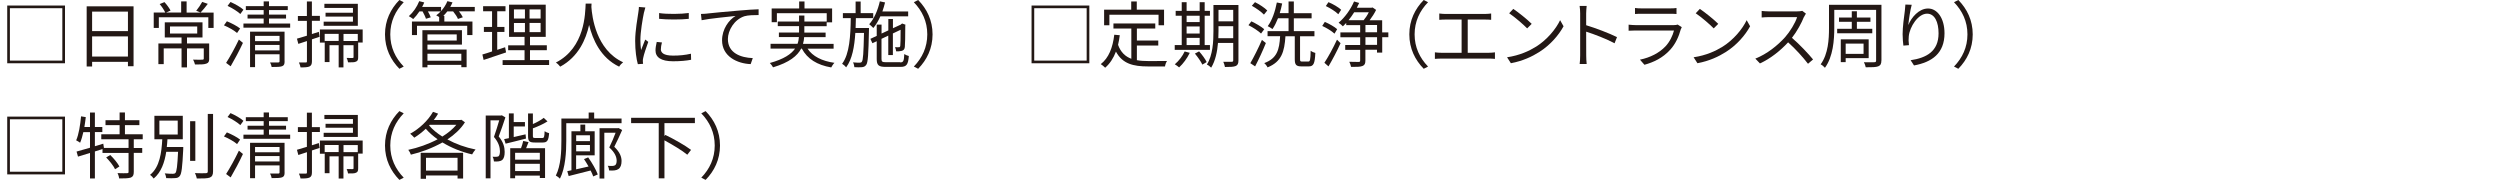 <?xml version="1.0" encoding="UTF-8"?>
<svg id="_レイヤー_2" data-name="レイヤー 2" xmlns="http://www.w3.org/2000/svg" viewBox="0 0 450 32.38">
  <defs>
    <style>
      .cls-1 {
        fill: #231815;
      }

      .cls-1, .cls-2 {
        stroke-width: 0px;
      }

      .cls-2 {
        fill: none;
      }
    </style>
  </defs>
  <g id="_画像" data-name="画像">
    <rect class="cls-2" y=".14" width="450" height="32"/>
  </g>
  <g id="_要素" data-name="要素">
    <g>
      <path class="cls-1" d="m11.7,11.39H1.3V.99h10.4v10.4Zm-.48-.48V1.47H1.78v9.44h9.44Z"/>
      <path class="cls-1" d="m24.04,1.14v10.78h-1.01v-.79h-6.45v.84h-.98V1.14h8.44Zm-7.46.95v3.51h6.45v-3.51h-6.45Zm6.45,8.09v-3.63h-6.45v3.63h6.45Z"/>
      <path class="cls-1" d="m38.45,5.03h-.95v-1.92h-8.91v1.92h-.92v-2.77h2.08c-.2-.43-.62-1.07-1.01-1.53l.86-.35c.43.46.88,1.09,1.1,1.52l-.81.36h2.72V.25h.98v2.02h4.86v2.77Zm-.79,5.51c0,.51-.1.77-.51.91-.4.16-1.05.16-2.05.16-.05-.27-.21-.62-.34-.88.78.03,1.47.03,1.66.01.2-.01.26-.05.26-.21v-1.82h-3.02v3.42h-.98v-3.42h-3.21v2.83h-.96v-3.72h4.17v-1.07h-3.02v-2.73h6.79v2.73h-2.79v1.07h3.99v2.72Zm-7.06-4.51h4.9v-1.27h-4.9v1.27Zm6.8-5.33c-.43.57-.92,1.17-1.3,1.56l-.78-.33c.36-.43.83-1.12,1.08-1.59l1,.35Z"/>
      <path class="cls-1" d="m42.68,5.94c-.51-.44-1.52-1.03-2.37-1.38l.53-.73c.82.33,1.86.87,2.38,1.3l-.55.81Zm-1.98,5.38c.65-1.01,1.6-2.72,2.3-4.2l.73.6c-.64,1.38-1.5,3-2.21,4.21l-.82-.61Zm2.56-8.8c-.48-.46-1.48-1.08-2.3-1.46l.53-.7c.81.35,1.83.92,2.33,1.39l-.56.77Zm8.97,1.72v.74h-8.41v-.74h3.64v-.91h-2.9v-.7h2.9v-.82h-3.21v-.71h3.21V.25h.96v.85h3.38v.71h-3.38v.82h3.07v.7h-3.07v.91h3.81Zm-1,6.8c0,.49-.1.75-.46.88-.36.13-.95.14-1.87.14-.03-.23-.16-.6-.29-.82.66.01,1.27.01,1.46,0,.18,0,.25-.05.25-.22v-1.25h-4.41v2.31h-.9v-6.38h6.21v5.33Zm-5.32-4.58v.95h4.41v-.95h-4.41Zm4.41,2.61v-.98h-4.41v.98h4.41Z"/>
      <path class="cls-1" d="m57.53,6.62l-1.38.46v3.93c0,.53-.12.79-.44.95-.31.14-.81.18-1.61.17-.04-.22-.16-.62-.29-.88.56.01,1.07.01,1.22,0,.16,0,.22-.04.22-.23v-3.63l-1.55.51-.25-.94c.49-.14,1.12-.32,1.79-.53v-2.67h-1.62v-.88h1.62V.26h.9v2.6h1.44v.88h-1.44v2.39l1.25-.4.13.88Zm7.75,1.03h-.81v2.64c0,.43-.06.65-.36.79-.31.16-.77.14-1.46.14-.04-.25-.14-.56-.25-.79.52.01.91.01,1.07.01.13-.01.17-.04.17-.17v-2.13h-1.82v3.99h-.86v-3.99h-1.65v3.03h-.86v-3.8h2.51v-1.27h-2.52v1.57h-.86v-2.37h7.7v2.34Zm-.87-3h-6.15v-.75h5.27v-.91h-4.93v-.7h4.93v-.86h-5.14v-.74h6.02v3.96Zm-.01,1.46h-2.57v1.27h2.57v-1.27Z"/>
      <path class="cls-1" d="m71.89,0l.78.4c-1.5,1.55-2.42,3.47-2.42,5.79s.92,4.24,2.42,5.79l-.78.4c-1.56-1.59-2.59-3.65-2.59-6.19s1.03-4.6,2.59-6.19Z"/>
      <path class="cls-1" d="m85.46,2.04h-2.85c.29.36.56.77.7,1.07l-.88.3c-.14-.38-.51-.91-.87-1.36h-1.04c-.23.3-.48.57-.73.82h.19v1.01h5.06v2.43h-.94v-1.66h-9.04v1.66h-.91v-2.43h4.9v-.82c-.18-.12-.39-.23-.53-.3.29-.21.56-.44.81-.71h-2.31c.22.38.42.78.51,1.07l-.86.26c-.1-.35-.36-.87-.61-1.33h-.56c-.35.53-.74,1-1.12,1.38-.18-.14-.56-.4-.79-.52.78-.68,1.48-1.69,1.87-2.7l.9.23c-.1.27-.23.55-.38.81h3.41v.75c.48-.53.88-1.14,1.14-1.79l.92.22c-.12.27-.25.56-.4.82h4.41v.81Zm-8.52,6.88h7.05v3.18h-.95v-.42h-6.1v.44h-.91v-6.68h7.12v2.59h-6.21v.88Zm0-2.73v1.11h5.27v-1.11h-5.27Zm0,3.48v1.26h6.1v-1.26h-6.1Z"/>
      <path class="cls-1" d="m91.08,9.44c-1.39.47-2.87.98-4.03,1.35l-.22-.98c.48-.14,1.08-.32,1.74-.55v-3.51h-1.47v-.9h1.47v-2.82h-1.61v-.91h4.03v.91h-1.49v2.82h1.3v.9h-1.3v3.22l1.42-.47.17.92Zm7.76,1.38v.88h-8.37v-.88h3.95v-1.78h-2.95v-.88h2.95v-1.52h-2.79V.84h6.6v5.79h-2.83v1.52h3.03v.88h-3.03v1.78h3.45Zm-6.33-7.49h1.98v-1.64h-1.98v1.64Zm0,2.46h1.98v-1.65h-1.98v1.65Zm4.8-4.1h-1.99v1.64h1.99v-1.64Zm0,2.44h-1.99v1.65h1.99v-1.65Z"/>
      <path class="cls-1" d="m106.48.65c-.01.17-.01.38-.03.6.12,1.72.82,7.72,5.71,9.96-.27.21-.57.53-.71.79-3.35-1.59-4.78-4.91-5.41-7.51-.57,2.6-1.91,5.73-5.2,7.51-.17-.23-.48-.55-.78-.74,5.27-2.69,5.27-8.89,5.36-10.61h1.07Z"/>
      <path class="cls-1" d="m115.92,2.22c-.25,1.2-.65,3.52-.65,4.98,0,.64.04,1.18.12,1.82.22-.58.53-1.36.75-1.9l.55.42c-.34.92-.81,2.3-.92,2.91-.04.19-.08.44-.06.58.01.14.03.33.04.46l-.94.06c-.26-.92-.48-2.42-.48-4.17,0-1.91.43-4.13.58-5.21.05-.3.09-.64.09-.92l1.16.1c-.07.22-.18.64-.23.87Zm3.03,6.62c0,.6.43,1.17,2.2,1.17,1.17,0,2.17-.1,3.22-.34l.03,1.09c-.82.16-1.91.27-3.25.27-2.18,0-3.16-.73-3.16-1.95,0-.44.08-.9.22-1.53l.94.09c-.13.48-.19.85-.19,1.2Zm5.03-6.5v1.05c-1.39.16-3.91.16-5.34,0v-1.04c1.42.23,4.04.18,5.34-.01Z"/>
      <path class="cls-1" d="m127.35,2.43c.84-.09,3.3-.34,5.69-.53,1.42-.13,2.64-.2,3.51-.23v1.04c-.74,0-1.88.01-2.55.21-1.85.6-2.98,2.57-2.98,4.11,0,2.55,2.37,3.35,4.48,3.43l-.38,1.08c-2.41-.09-5.15-1.38-5.15-4.28,0-2.03,1.23-3.68,2.43-4.39-1.39.16-4.71.47-6.11.77l-.12-1.13c.49-.01.91-.04,1.16-.07Z"/>
      <path class="cls-1" d="m145.35,8.75c.92,1.39,2.59,2.24,4.85,2.56-.21.2-.45.58-.58.83-2.54-.44-4.3-1.53-5.29-3.39h-.12c-.68,1.29-2.09,2.48-5.06,3.37-.1-.21-.38-.57-.58-.78,2.54-.7,3.86-1.61,4.54-2.59h-4.41v-.86h4.85c.16-.4.22-.82.25-1.22h-3.6v-.81h3.63v-1.16h-3.83v-.82h3.83v-1.08h.96v1.08h4.02v-1.5h-8.97v1.62h-.94V1.52h4.95V.26h.96v1.26h4.97v2.5h-.98v.69h-4.02v1.16h3.83v.81h-3.86c-.03.4-.09.82-.21,1.22h5.51v.86h-4.71Z"/>
      <path class="cls-1" d="m156.42,5.04s0,.31-.01.44c-.09,4.3-.17,5.76-.49,6.19-.21.29-.42.38-.75.42-.31.04-.85.03-1.38,0-.03-.25-.1-.62-.25-.86.53.05,1.01.05,1.2.05.2,0,.3-.03.4-.18.22-.3.3-1.56.38-5.17h-1.56c-.16,2.47-.56,4.72-1.65,6.19-.16-.21-.47-.49-.73-.64,1.35-1.79,1.51-5.02,1.56-8.22h-1.42v-.9h2.29V.27h.91v2.09h2.26v.9h-3.12c-.01.6-.03,1.2-.05,1.78h2.42Zm2.04-2.09c-.36.81-.78,1.52-1.26,2.09-.16-.17-.53-.52-.74-.68.88-.97,1.55-2.52,1.91-4.12l.94.2c-.13.56-.3,1.11-.48,1.62h4.64v.88h-5Zm3.58,8.28c.57,0,.68-.25.73-1.5.22.14.56.3.82.35-.12,1.53-.4,1.96-1.5,1.96h-2.64c-1.29,0-1.64-.29-1.64-1.43v-3.19l-.78.36-.36-.79,1.14-.53v-2.03h.87v1.61l1.22-.57v-2.05h.83v1.66l1.43-.66.06-.07.16-.12.61.22-.04.16c0,1.85-.03,3.48-.08,3.85-.04.42-.25.62-.58.7-.29.08-.68.09-.98.08-.03-.23-.1-.55-.21-.75.25.03.57.01.68.01.16,0,.23-.03.27-.25.04-.19.06-1.34.06-2.89l-1.39.66v3.89h-.83v-3.5l-1.22.58v3.61c0,.49.12.6.83.6h2.52Z"/>
      <path class="cls-1" d="m165.27,12.38l-.78-.4c1.5-1.55,2.42-3.47,2.42-5.79s-.92-4.24-2.42-5.79l.78-.4c1.56,1.59,2.59,3.65,2.59,6.19s-1.03,4.6-2.59,6.19Z"/>
      <path class="cls-1" d="m196.08,11.39h-10.4V.99h10.4v10.4Zm-.48-.48V1.47h-9.44v9.44h9.44Z"/>
      <path class="cls-1" d="m204.62,10.83c.64.12,1.35.16,2.11.16.47,0,2.7,0,3.33-.01-.16.23-.33.69-.36.98h-3.02c-2.69,0-4.63-.47-5.81-2.67-.46,1.2-1.09,2.16-1.94,2.9-.16-.17-.56-.51-.79-.65,1.44-1.12,2.15-2.96,2.43-5.29l.99.09c-.08.61-.18,1.18-.31,1.73.49,1.37,1.33,2.11,2.39,2.51v-5.45h-3.22v-.91h7.53v.91h-3.31v2.16h3.85v.9h-3.85v2.65Zm-4.93-6.28h-.95V1.74h4.88V.26h1v1.48h4.91v2.81h-.99v-1.9h-8.85v1.9Z"/>
      <path class="cls-1" d="m217.79,8.98h-6.34v-.87h1.26V2.83h-1.09v-.87h1.09V.4h.88v1.56h2.35V.4h.9v1.56h.95v.87h-.95v5.28h.95v.87Zm-3.63.52c-.47,1-1.21,1.99-1.92,2.63-.18-.16-.55-.43-.78-.56.71-.58,1.39-1.46,1.78-2.31l.92.25Zm-.57-6.67v1.14h2.35v-1.14h-2.35Zm0,3.2h2.35v-1.27h-2.35v1.27Zm0,2.08h2.35v-1.3h-2.35v1.3Zm2.25,1.14c.52.58,1.12,1.39,1.36,1.92l-.78.46c-.23-.52-.82-1.37-1.34-1.98l.75-.4Zm7.08,1.62c0,.57-.14.86-.49,1.01-.38.16-.97.18-1.94.18-.04-.27-.18-.69-.3-.94.69.01,1.34.01,1.52,0,.19,0,.27-.06.27-.27v-3.12h-2.74c-.13,1.55-.46,3.2-1.23,4.45-.16-.18-.55-.48-.77-.56,1.08-1.72,1.18-4.19,1.18-6.04V.9h4.5v9.98Zm-.94-4v-2.16h-2.65v.87c0,.4-.01.84-.03,1.29h2.68Zm-2.65-5.1v2.07h2.65V1.78h-2.65Z"/>
      <path class="cls-1" d="m226.99,6.04c-.48-.47-1.47-1.11-2.27-1.51l.53-.69c.79.38,1.81.96,2.31,1.42l-.57.78Zm.87,1.7c-.55,1.37-1.3,2.99-1.94,4.21l-.86-.58c.6-1.03,1.46-2.73,2.09-4.19l.7.56Zm-.35-5.11c-.46-.49-1.4-1.16-2.18-1.59l.57-.65c.78.39,1.74,1.01,2.21,1.5l-.6.74Zm7.98,8.45c.33,0,.39-.27.43-1.95.21.17.58.34.84.4-.09,1.91-.31,2.42-1.18,2.42h-1.31c-.96,0-1.21-.29-1.21-1.29v-4.13h-1.68c-.18,2.77-.69,4.58-3.22,5.6-.1-.23-.38-.6-.6-.77,2.33-.86,2.72-2.42,2.86-4.84h-2.26v-.92h3.78v-2.31h-1.9c-.3.74-.62,1.42-1,1.94-.19-.14-.61-.42-.85-.52.78-1.03,1.33-2.64,1.64-4.26l.96.18c-.12.6-.26,1.18-.44,1.74h1.59V.26h.95v2.12h3.2v.92h-3.2v2.31h3.71v.92h-2.59v4.12c0,.36.05.43.38.43h1.1Z"/>
      <path class="cls-1" d="m240.21,6.06c-.48-.46-1.43-1.04-2.21-1.39l.47-.73c.77.33,1.73.87,2.22,1.31l-.48.81Zm-1.82,5.24c.65-.97,1.59-2.69,2.27-4.16l.64.64c-.62,1.38-1.47,2.98-2.17,4.17l-.74-.65Zm2.5-8.74c-.47-.48-1.44-1.09-2.24-1.47l.47-.7c.81.33,1.79.9,2.29,1.37l-.52.81Zm9.02,4.13h-1.11v2.78h-.94v-.52h-2.09v1.94c0,.57-.13.83-.53.99-.39.16-1.05.17-2.05.16-.04-.26-.18-.65-.32-.92.78.03,1.5.03,1.69.03.21-.01.27-.06.27-.26v-1.92h-2.69v-.87h2.69v-1.39h-3.56v-.88h3.56v-1.31h-2.51v-.39c-.21.22-.39.42-.6.61-.16-.18-.53-.49-.77-.65,1.09-.92,2.16-2.37,2.78-3.83l.92.27c-.13.3-.26.57-.42.86h2.65l.17-.05.65.44c-.29.61-.74,1.3-1.17,1.87h2.26v2.18h1.11v.88Zm-6.16-4.48c-.31.49-.65.99-1.01,1.42h2.72c.33-.39.68-.92.92-1.42h-2.63Zm2.03,3.6h2.09v-1.31h-2.09v1.31Zm2.09.88h-2.09v1.39h2.09v-1.39Z"/>
      <path class="cls-1" d="m256.27,0l.78.4c-1.5,1.55-2.42,3.47-2.42,5.79s.92,4.24,2.42,5.79l-.78.4c-1.56-1.59-2.59-3.65-2.59-6.19s1.03-4.6,2.59-6.19Z"/>
      <path class="cls-1" d="m260.16,2.51h7.15c.39,0,.79-.04,1.1-.08v1.14c-.33-.04-.74-.05-1.1-.05h-3.12v5.98h3.82c.39,0,.74-.04,1.08-.08v1.18c-.35-.05-.82-.05-1.08-.05h-8.59c-.35,0-.74.01-1.14.05v-1.18c.39.05.79.08,1.14.08h3.67V3.52h-2.93c-.25,0-.77.01-1.09.05v-1.14c.34.05.83.08,1.09.08Z"/>
      <path class="cls-1" d="m276.48,8.41c2-1.26,3.59-3.19,4.34-4.78l.62,1.1c-.88,1.62-2.41,3.39-4.37,4.63-1.3.82-2.94,1.61-5.11,2.02l-.69-1.07c2.27-.34,3.97-1.13,5.2-1.9Zm-.77-4.12l-.82.82c-.65-.68-2.27-2.07-3.24-2.72l.74-.79c.92.61,2.59,1.96,3.31,2.69Z"/>
      <path class="cls-1" d="m284.43,2.42c0-.36-.03-.95-.1-1.35h1.27c-.04.4-.09.96-.09,1.35v2.12c1.72.52,4.19,1.46,5.55,2.14l-.44,1.11c-1.42-.77-3.67-1.64-5.11-2.09.01,1.95.01,3.91.01,4.29,0,.4.03,1.1.08,1.53h-1.26c.06-.42.09-1.05.09-1.53V2.42Z"/>
      <path class="cls-1" d="m302.55,5.25c-.35,1.29-.94,2.64-1.9,3.69-1.36,1.5-2.99,2.26-4.65,2.72l-.81-.92c1.85-.38,3.47-1.21,4.58-2.38.79-.83,1.31-1.94,1.55-2.87h-6.9c-.31,0-.81.01-1.27.04v-1.09c.48.05.92.08,1.27.08h6.85c.3,0,.57-.03.71-.1l.74.47c-.06.12-.14.29-.17.38Zm-7.07-3.74h5.11c.42,0,.87-.01,1.18-.07v1.08c-.31-.03-.75-.04-1.2-.04h-5.1c-.4,0-.82.01-1.17.04v-1.08c.34.05.75.07,1.17.07Z"/>
      <path class="cls-1" d="m310.06,8.41c2-1.26,3.59-3.19,4.34-4.78l.62,1.1c-.88,1.62-2.41,3.39-4.37,4.63-1.3.82-2.94,1.61-5.11,2.02l-.69-1.07c2.27-.34,3.97-1.13,5.2-1.9Zm-.77-4.12l-.82.82c-.65-.68-2.27-2.07-3.24-2.72l.74-.79c.92.61,2.59,1.96,3.31,2.69Z"/>
      <path class="cls-1" d="m324.73,3c-.44,1.12-1.26,2.64-2.18,3.81,1.37,1.17,2.95,2.86,3.8,3.89l-.91.78c-.87-1.14-2.25-2.68-3.58-3.86-1.39,1.5-3.15,2.92-5.07,3.8l-.83-.87c2.09-.82,4.02-2.37,5.36-3.86.88-1,1.83-2.54,2.16-3.61h-5.07c-.46,0-1.17.05-1.31.07v-1.18c.18.03.92.08,1.31.08h5.02c.43,0,.77-.04.98-.1l.66.51c-.08.1-.25.39-.33.57Z"/>
      <path class="cls-1" d="m338.65,10.89c0,.62-.17.88-.57,1.05-.4.16-1.09.17-2.25.17-.04-.26-.19-.66-.32-.91.83.03,1.64.01,1.86,0,.25,0,.33-.08.33-.31V1.78h-7.53v3.26c0,2.14-.21,5.15-1.68,7.16-.16-.2-.55-.52-.77-.62,1.37-1.88,1.5-4.54,1.5-6.54V.87h9.44v10.02Zm-5.33-5.71v-1.25h-2.3v-.78h2.3v-1.12h.92v1.12h2.44v.78h-2.44v1.25h2.77v.81h-6.32v-.81h2.63Zm-1.1,5.28v.73h-.88v-4.11h5.02v3.38h-4.13Zm0-2.61v1.85h3.22v-1.85h-3.22Z"/>
      <path class="cls-1" d="m343.51,4.48c.53-1.33,1.89-2.95,3.54-2.95s2.96,1.73,2.96,4.46c0,3.61-2.26,5.2-5.49,5.79l-.61-.94c2.82-.42,5.03-1.57,5.03-4.84,0-2.05-.7-3.54-2.07-3.54-1.62,0-3.13,2.37-3.29,4.07-.06.51-.05.95.03,1.6l-1,.08c-.06-.49-.14-1.22-.14-2.07,0-1.23.25-3.15.4-4.2.05-.39.08-.77.1-1.12l1.14.04c-.27.95-.53,2.7-.61,3.61Z"/>
      <path class="cls-1" d="m352.5,12.38l-.78-.4c1.5-1.55,2.42-3.47,2.42-5.79s-.92-4.24-2.42-5.79l.78-.4c1.56,1.59,2.59,3.65,2.59,6.19s-1.03,4.6-2.59,6.19Z"/>
      <path class="cls-1" d="m11.7,31.39H1.3v-10.4h10.4v10.4Zm-.48-.48v-9.44H1.78v9.44h9.44Z"/>
      <path class="cls-1" d="m24.08,25.08v1.56h1.52v.88h-1.52v3.41c0,.57-.13.86-.53,1.03-.4.14-1.09.16-2.09.16-.04-.27-.16-.69-.31-.96.79.03,1.5.03,1.72.01.22-.01.27-.05.27-.25v-3.39h-4.69v-.7l-1.37.43v4.86h-.88v-4.59l-2.16.66-.26-.91c.66-.18,1.51-.42,2.42-.69v-2.81h-1.2c-.16.72-.35,1.38-.58,1.91-.14-.12-.52-.34-.71-.43.48-1.09.73-2.74.88-4.32l.85.14c-.06.6-.16,1.2-.25,1.78h1.01v-2.61h.88v2.61h1.34v.91h-1.34v2.55l1.51-.46.12.77h4.43v-1.56h-4.91v-.9h3.3v-1.65h-2.54v-.88h2.54v-1.4h.96v1.4h2.6v.88h-2.6v1.65h3.2v.9h-1.6Zm-4.24,2.82c.64.61,1.35,1.47,1.65,2.07l-.78.49c-.27-.6-.98-1.48-1.6-2.12l.73-.44Z"/>
      <path class="cls-1" d="m32.99,26.46s-.01.3-.01.42c-.16,3.24-.29,4.42-.64,4.82-.22.26-.44.34-.83.36-.33.04-.96.03-1.59,0-.03-.26-.12-.62-.27-.85.64.07,1.25.07,1.48.07.22,0,.32-.03.44-.14.23-.26.36-1.25.48-3.81h-2.13c-.29,1.88-.9,3.68-2.26,4.81-.13-.21-.43-.52-.66-.66,1.77-1.4,2.08-4.06,2.21-6.41h-1.42v-4.22h5.11v4.22h-2.76c-.03.46-.06.92-.12,1.39h2.96Zm-4.3-2.25h3.3v-2.5h-3.3v2.5Zm6.47,4.75h-.94v-7.15h.94v7.15Zm3.19-8.45v10.33c0,.65-.18.95-.58,1.12-.43.16-1.16.17-2.34.17-.05-.26-.19-.7-.35-.97.91.04,1.73.03,1.98.01.23,0,.34-.08.34-.33v-10.33h.96Z"/>
      <path class="cls-1" d="m42.68,25.94c-.51-.44-1.52-1.03-2.37-1.38l.53-.73c.82.33,1.86.87,2.38,1.3l-.55.81Zm-1.98,5.38c.65-1.01,1.6-2.72,2.3-4.2l.73.6c-.64,1.38-1.5,3-2.21,4.21l-.82-.61Zm2.56-8.8c-.48-.46-1.48-1.08-2.3-1.46l.53-.7c.81.35,1.83.92,2.33,1.39l-.56.77Zm8.97,1.72v.74h-8.41v-.74h3.64v-.91h-2.9v-.7h2.9v-.82h-3.21v-.71h3.21v-.85h.96v.85h3.38v.71h-3.38v.82h3.07v.7h-3.07v.91h3.81Zm-1,6.8c0,.49-.1.75-.46.88-.36.13-.95.14-1.87.14-.03-.23-.16-.6-.29-.82.66.01,1.27.01,1.46,0,.18,0,.25-.05.25-.22v-1.25h-4.41v2.31h-.9v-6.38h6.21v5.33Zm-5.32-4.58v.95h4.41v-.95h-4.41Zm4.41,2.61v-.98h-4.41v.98h4.41Z"/>
      <path class="cls-1" d="m57.53,26.62l-1.38.46v3.93c0,.53-.12.79-.44.95-.31.14-.81.18-1.61.17-.04-.22-.16-.62-.29-.88.56.01,1.07.01,1.22,0,.16,0,.22-.04.22-.23v-3.63l-1.55.51-.25-.94c.49-.14,1.12-.32,1.79-.53v-2.67h-1.62v-.88h1.62v-2.6h.9v2.6h1.44v.88h-1.44v2.39l1.25-.4.13.88Zm7.75,1.03h-.81v2.64c0,.43-.06.65-.36.79-.31.16-.77.14-1.46.14-.04-.25-.14-.56-.25-.79.52.01.91.01,1.07.01.13-.01.17-.04.17-.17v-2.13h-1.82v3.99h-.86v-3.99h-1.65v3.03h-.86v-3.8h2.51v-1.27h-2.52v1.57h-.86v-2.37h7.7v2.34Zm-.87-3h-6.15v-.75h5.27v-.91h-4.93v-.7h4.93v-.86h-5.14v-.74h6.02v3.96Zm-.01,1.46h-2.57v1.27h2.57v-1.27Z"/>
      <path class="cls-1" d="m71.89,20l.78.4c-1.5,1.55-2.42,3.47-2.42,5.79s.92,4.24,2.42,5.79l-.78.4c-1.56-1.59-2.59-3.65-2.59-6.19s1.03-4.6,2.59-6.19Z"/>
      <path class="cls-1" d="m83.69,22.01c-.75,1.2-1.87,2.22-3.16,3.09,1.51.82,3.28,1.46,5.07,1.81-.22.22-.48.62-.62.88-1.88-.43-3.73-1.17-5.34-2.15-1.79,1.01-3.81,1.76-5.68,2.2-.08-.26-.3-.66-.47-.87,1.72-.36,3.6-1.01,5.28-1.9-.81-.57-1.53-1.2-2.13-1.89-.66.62-1.37,1.17-2.07,1.6-.16-.18-.52-.55-.74-.71,1.62-.88,3.2-2.34,4.11-3.94l.92.33c-.23.39-.49.78-.78,1.14h4.78l.17-.05.66.46Zm-7.97,5.49h7.64v4.64h-1v-.56h-5.68v.6h-.96v-4.68Zm.96.9v2.31h5.68v-2.31h-5.68Zm.56-5.81c.62.73,1.44,1.4,2.38,1.99.99-.61,1.87-1.33,2.52-2.11h-4.8l-.1.12Z"/>
      <path class="cls-1" d="m90.97,21.14c-.35,1.05-.79,2.37-1.2,3.42.87,1.05,1.07,1.99,1.07,2.78.01.69-.14,1.24-.48,1.48-.17.13-.39.19-.64.23-.23.03-.53.03-.81.01-.01-.25-.1-.6-.25-.85.27.01.51.03.68.01.17,0,.3-.04.4-.09.18-.16.25-.52.25-.91-.01-.69-.22-1.57-1.08-2.57.34-.95.69-2.11.95-2.99h-1.57v10.44h-.86v-11.31h2.77l.13-.04.64.38Zm3.71,3.8c-1.29.33-2.63.68-3.67.92l-.26-.82c.26-.05.53-.1.85-.17v-4.46h.87v1.56h2.02v.79h-2.02v1.91c.68-.16,1.4-.33,2.13-.49l.08.75Zm.46.64c-.14.38-.3.77-.44,1.1h3.41v5.36h-.94v-.43h-4.45v.48h-.88v-5.41h1.94c.16-.43.33-.94.4-1.31l.96.21Zm2.03,1.92h-4.45v1.24h4.45v-1.24Zm0,3.29v-1.3h-4.45v1.3h4.45Zm.44-5.95c.31,0,.39-.16.42-1.22.19.14.55.29.81.35-.1,1.34-.35,1.68-1.13,1.68h-1.46c-.98,0-1.2-.23-1.2-1.2v-4.03h.87v1.91c.74-.32,1.5-.74,1.95-1.12l.68.64c-.74.48-1.73.92-2.63,1.25v1.35c0,.34.05.39.43.39h1.26Z"/>
      <path class="cls-1" d="m101.93,22.17v3.16c0,1.98-.14,4.88-1.14,6.83-.14-.17-.53-.46-.74-.56.92-1.82,1-4.41,1-6.27v-3.99h4.91v-1.08h.99v1.08h4.93v.83h-9.95Zm3.95,6.17c.69.96,1.42,2.24,1.72,3.06l-.82.36c-.1-.31-.27-.68-.47-1.07-1.4.35-2.85.71-3.95,1l-.25-.88c.23-.04.48-.09.75-.16v-7.02h1.61v-1.2h.87v1.2h1.7v4.33h-3.34v2.52c.69-.16,1.46-.34,2.24-.51-.26-.47-.55-.92-.82-1.33l.75-.31Zm-2.17-3.99v1.05h2.48v-1.05h-2.48Zm2.48,2.89v-1.14h-2.48v1.14h2.48Zm5.8-3.84c-.42.95-.94,2.09-1.42,3.02,1.03.99,1.31,1.82,1.31,2.56,0,.68-.17,1.17-.55,1.44-.2.14-.44.22-.7.25-.3.04-.65.04-.99.01-.01-.25-.1-.61-.25-.84.33.03.64.04.86.03.17-.01.32-.05.46-.12.21-.14.29-.46.29-.83-.01-.65-.29-1.44-1.33-2.38.43-.85.84-1.85,1.14-2.65h-2.03v8.24h-.86v-9.05h3.26l.16-.03.64.35Z"/>
      <path class="cls-1" d="m119.6,22.17v2.31l.17-.19c1.55.74,3.59,1.91,4.62,2.69l-.68.87c-.88-.73-2.63-1.79-4.11-2.59v6.84h-1.03v-9.93h-4.97v-.96h11.48v.96h-5.49Z"/>
      <path class="cls-1" d="m127.01,32.38l-.78-.4c1.5-1.55,2.42-3.47,2.42-5.79s-.92-4.24-2.42-5.79l.78-.4c1.56,1.59,2.59,3.65,2.59,6.19s-1.03,4.6-2.59,6.19Z"/>
    </g>
  </g>
</svg>